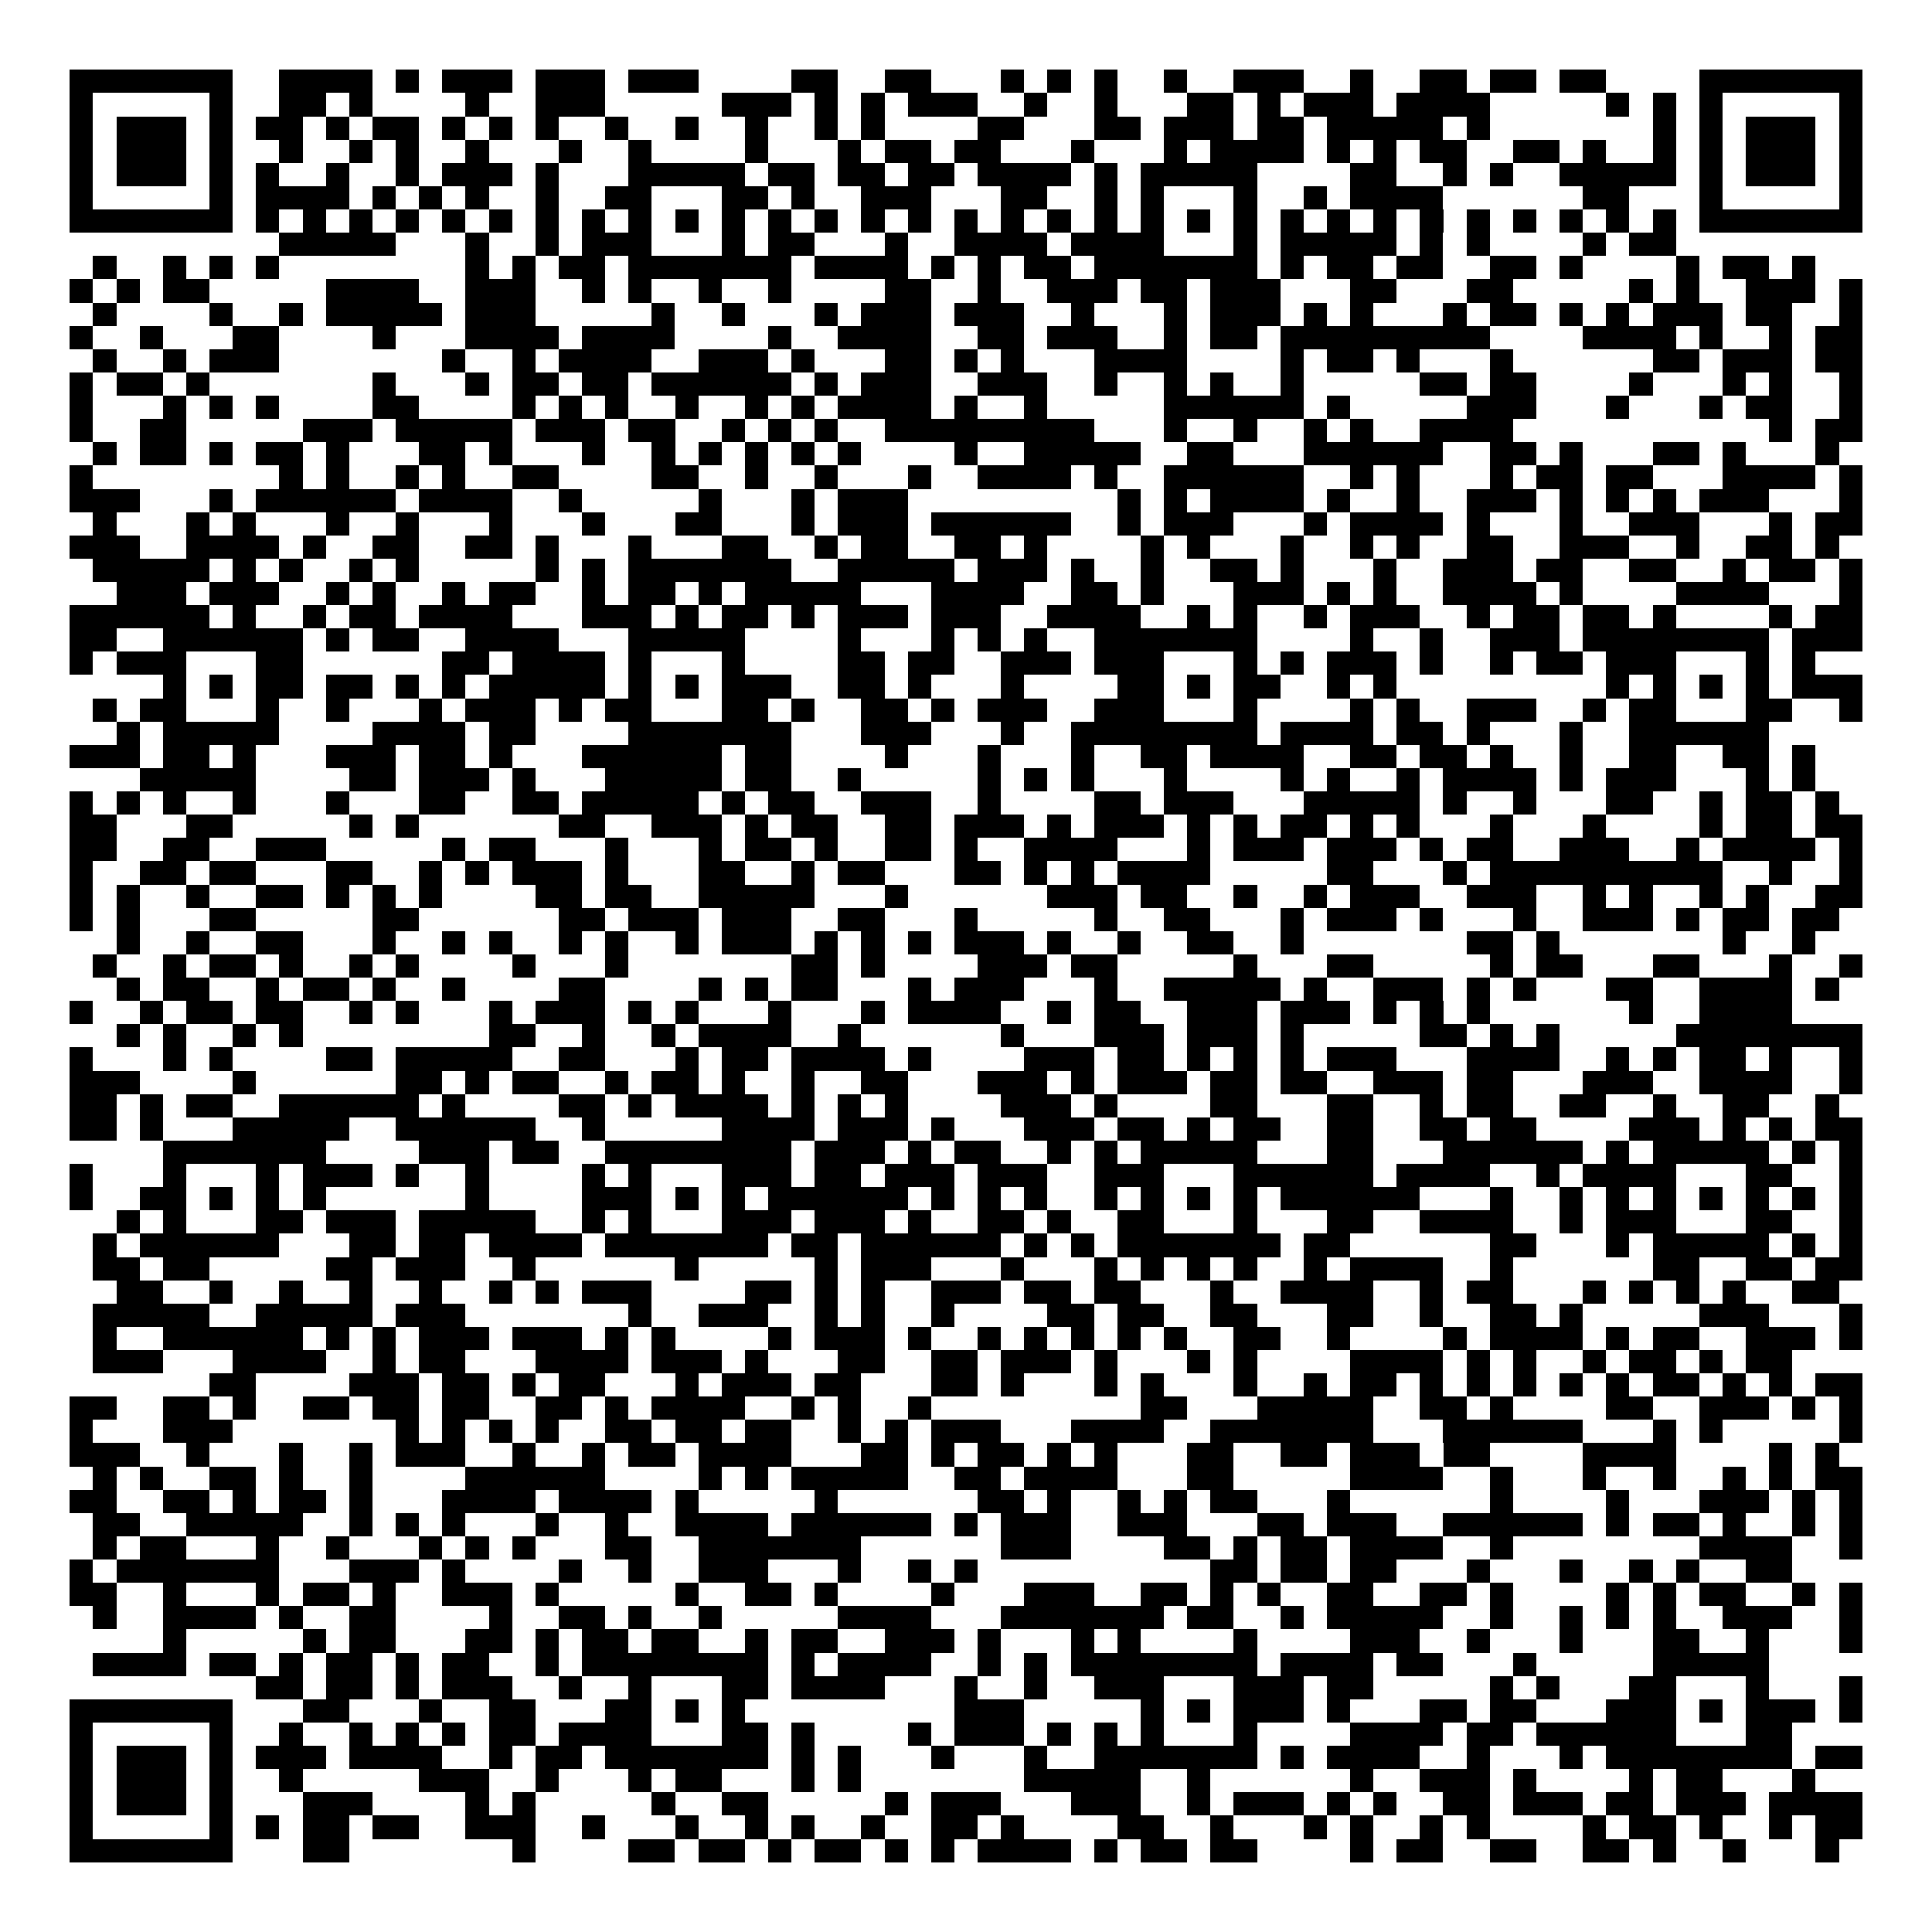 <svg xmlns="http://www.w3.org/2000/svg" width="176" height="176" viewBox="0 0 83 83" shape-rendering="crispEdges"><path fill="#ffffff" d="M0 0h83v83H0z"/><path stroke="#000000" d="M3 3.5h7m2 0h4m1 0h1m1 0h3m1 0h3m1 0h3m4 0h2m2 0h2m3 0h1m1 0h1m1 0h1m2 0h1m2 0h3m2 0h1m2 0h2m1 0h2m1 0h2m4 0h7M3 4.5h1m5 0h1m2 0h2m1 0h1m4 0h1m2 0h3m5 0h3m1 0h1m1 0h1m1 0h3m2 0h1m2 0h1m3 0h2m1 0h1m1 0h3m1 0h4m5 0h1m1 0h1m1 0h1m5 0h1M3 5.5h1m1 0h3m1 0h1m1 0h2m1 0h1m1 0h2m1 0h1m1 0h1m1 0h1m2 0h1m2 0h1m2 0h1m2 0h1m1 0h1m4 0h2m3 0h2m1 0h3m1 0h2m1 0h5m1 0h1m7 0h1m1 0h1m1 0h3m1 0h1M3 6.5h1m1 0h3m1 0h1m2 0h1m2 0h1m1 0h1m2 0h1m3 0h1m2 0h1m4 0h1m3 0h1m1 0h2m1 0h2m3 0h1m3 0h1m1 0h4m1 0h1m1 0h1m1 0h2m2 0h2m1 0h1m2 0h1m1 0h1m1 0h3m1 0h1M3 7.5h1m1 0h3m1 0h1m1 0h1m2 0h1m2 0h1m1 0h3m1 0h1m3 0h5m1 0h2m1 0h2m1 0h2m1 0h4m1 0h1m1 0h5m4 0h2m2 0h1m1 0h1m2 0h5m1 0h1m1 0h3m1 0h1M3 8.5h1m5 0h1m1 0h4m1 0h1m1 0h1m1 0h1m2 0h1m2 0h2m3 0h2m1 0h1m2 0h3m3 0h2m2 0h1m1 0h1m3 0h1m2 0h1m1 0h4m6 0h2m3 0h1m5 0h1M3 9.5h7m1 0h1m1 0h1m1 0h1m1 0h1m1 0h1m1 0h1m1 0h1m1 0h1m1 0h1m1 0h1m1 0h1m1 0h1m1 0h1m1 0h1m1 0h1m1 0h1m1 0h1m1 0h1m1 0h1m1 0h1m1 0h1m1 0h1m1 0h1m1 0h1m1 0h1m1 0h1m1 0h1m1 0h1m1 0h1m1 0h1m1 0h1m1 0h7M12 10.5h5m3 0h1m2 0h1m1 0h3m3 0h1m1 0h2m3 0h1m2 0h4m1 0h4m3 0h1m1 0h5m1 0h1m1 0h1m4 0h1m1 0h2M4 11.5h1m2 0h1m1 0h1m1 0h1m8 0h1m1 0h1m1 0h2m1 0h7m1 0h4m1 0h1m1 0h1m1 0h2m1 0h7m1 0h1m1 0h2m1 0h2m2 0h2m1 0h1m4 0h1m1 0h2m1 0h1M3 12.5h1m1 0h1m1 0h2m5 0h4m2 0h3m2 0h1m1 0h1m2 0h1m2 0h1m4 0h2m2 0h1m2 0h3m1 0h2m1 0h3m3 0h2m3 0h2m5 0h1m1 0h1m2 0h3m1 0h1M4 13.5h1m4 0h1m2 0h1m1 0h5m1 0h3m5 0h1m2 0h1m3 0h1m1 0h3m1 0h3m2 0h1m3 0h1m1 0h3m1 0h1m1 0h1m3 0h1m1 0h2m1 0h1m1 0h1m1 0h3m1 0h2m2 0h1M3 14.5h1m2 0h1m3 0h2m4 0h1m3 0h4m1 0h4m4 0h1m2 0h4m2 0h2m1 0h3m2 0h1m1 0h2m1 0h9m4 0h4m1 0h1m2 0h1m1 0h2M4 15.5h1m2 0h1m1 0h3m7 0h1m2 0h1m1 0h4m2 0h3m1 0h1m3 0h2m1 0h1m1 0h1m3 0h4m4 0h1m1 0h2m1 0h1m3 0h1m6 0h2m1 0h3m1 0h2M3 16.5h1m1 0h2m1 0h1m7 0h1m3 0h1m1 0h2m1 0h2m1 0h6m1 0h1m1 0h3m2 0h3m2 0h1m2 0h1m1 0h1m2 0h1m5 0h2m1 0h2m4 0h1m3 0h1m1 0h1m2 0h1M3 17.5h1m3 0h1m1 0h1m1 0h1m4 0h2m4 0h1m1 0h1m1 0h1m2 0h1m2 0h1m1 0h1m1 0h4m1 0h1m2 0h1m5 0h6m1 0h1m5 0h3m3 0h1m3 0h1m1 0h2m2 0h1M3 18.5h1m2 0h2m5 0h3m1 0h5m1 0h3m1 0h2m2 0h1m1 0h1m1 0h1m2 0h9m3 0h1m2 0h1m2 0h1m1 0h1m2 0h4m11 0h1m1 0h2M4 19.5h1m1 0h2m1 0h1m1 0h2m1 0h1m3 0h2m1 0h1m3 0h1m2 0h1m1 0h1m1 0h1m1 0h1m1 0h1m4 0h1m2 0h5m2 0h2m3 0h6m2 0h2m1 0h1m3 0h2m1 0h1m3 0h1M3 20.5h1m8 0h1m1 0h1m2 0h1m1 0h1m2 0h2m4 0h2m2 0h1m2 0h1m3 0h1m2 0h4m1 0h1m2 0h6m2 0h1m1 0h1m3 0h1m1 0h2m1 0h2m3 0h4m1 0h1M3 21.5h3m3 0h1m1 0h6m1 0h4m2 0h1m5 0h1m3 0h1m1 0h3m9 0h1m1 0h1m1 0h4m1 0h1m2 0h1m2 0h3m1 0h1m1 0h1m1 0h1m1 0h3m3 0h1M4 22.5h1m3 0h1m1 0h1m3 0h1m2 0h1m3 0h1m3 0h1m3 0h2m3 0h1m1 0h3m1 0h6m2 0h1m1 0h3m3 0h1m1 0h4m1 0h1m3 0h1m2 0h3m3 0h1m1 0h2M3 23.5h3m2 0h4m1 0h1m2 0h2m2 0h2m1 0h1m3 0h1m3 0h2m2 0h1m1 0h2m2 0h2m1 0h1m4 0h1m1 0h1m3 0h1m2 0h1m1 0h1m2 0h2m2 0h3m2 0h1m2 0h2m1 0h1M4 24.5h5m1 0h1m1 0h1m2 0h1m1 0h1m5 0h1m1 0h1m1 0h7m2 0h5m1 0h3m1 0h1m2 0h1m2 0h2m1 0h1m3 0h1m2 0h3m1 0h2m2 0h2m2 0h1m1 0h2m1 0h1M5 25.5h3m1 0h3m2 0h1m1 0h1m2 0h1m1 0h2m2 0h1m1 0h2m1 0h1m1 0h5m3 0h4m2 0h2m1 0h1m3 0h3m1 0h1m1 0h1m2 0h4m1 0h1m4 0h4m3 0h1M3 26.5h6m1 0h1m2 0h1m1 0h2m1 0h4m3 0h3m1 0h1m1 0h2m1 0h1m1 0h3m1 0h3m2 0h4m2 0h1m1 0h1m2 0h1m1 0h3m2 0h1m1 0h2m1 0h2m1 0h1m4 0h1m1 0h2M3 27.5h2m2 0h6m1 0h1m1 0h2m2 0h4m3 0h5m4 0h1m3 0h1m1 0h1m1 0h1m2 0h7m4 0h1m2 0h1m2 0h3m1 0h8m1 0h3M3 28.5h1m1 0h3m3 0h2m6 0h2m1 0h4m1 0h1m3 0h1m4 0h2m1 0h2m2 0h3m1 0h3m3 0h1m1 0h1m1 0h3m1 0h1m2 0h1m1 0h2m1 0h3m3 0h1m1 0h1M7 29.5h1m1 0h1m1 0h2m1 0h2m1 0h1m1 0h1m1 0h5m1 0h1m1 0h1m1 0h3m2 0h2m1 0h1m3 0h1m4 0h2m1 0h1m1 0h2m2 0h1m1 0h1m9 0h1m1 0h1m1 0h1m1 0h1m1 0h3M4 30.5h1m1 0h2m3 0h1m2 0h1m3 0h1m1 0h3m1 0h1m1 0h2m3 0h2m1 0h1m2 0h2m1 0h1m1 0h3m2 0h3m3 0h1m4 0h1m1 0h1m2 0h3m2 0h1m1 0h2m3 0h2m2 0h1M5 31.5h1m1 0h5m4 0h4m1 0h2m4 0h7m3 0h3m3 0h1m2 0h8m1 0h4m1 0h2m1 0h1m3 0h1m2 0h6M3 32.5h3m1 0h2m1 0h1m3 0h3m1 0h2m1 0h1m3 0h6m1 0h2m4 0h1m3 0h1m3 0h1m2 0h2m1 0h4m2 0h2m1 0h2m1 0h1m2 0h1m2 0h2m2 0h2m1 0h1M6 33.5h5m4 0h2m1 0h3m1 0h1m3 0h5m1 0h2m2 0h1m5 0h1m1 0h1m1 0h1m3 0h1m4 0h1m1 0h1m2 0h1m1 0h4m1 0h1m1 0h3m3 0h1m1 0h1M3 34.5h1m1 0h1m1 0h1m2 0h1m3 0h1m3 0h2m2 0h2m1 0h5m1 0h1m1 0h2m2 0h3m2 0h1m4 0h2m1 0h3m3 0h5m1 0h1m2 0h1m3 0h2m2 0h1m1 0h2m1 0h1M3 35.5h2m3 0h2m5 0h1m1 0h1m6 0h2m2 0h3m1 0h1m1 0h2m2 0h2m1 0h3m1 0h1m1 0h3m1 0h1m1 0h1m1 0h2m1 0h1m1 0h1m3 0h1m3 0h1m4 0h1m1 0h2m1 0h2M3 36.5h2m2 0h2m2 0h3m5 0h1m1 0h2m3 0h1m3 0h1m1 0h2m1 0h1m2 0h2m1 0h1m2 0h4m3 0h1m1 0h3m1 0h3m1 0h1m1 0h2m2 0h3m2 0h1m1 0h4m1 0h1M3 37.5h1m2 0h2m1 0h2m3 0h2m2 0h1m1 0h1m1 0h3m1 0h1m3 0h2m2 0h1m1 0h2m3 0h2m1 0h1m1 0h1m1 0h4m5 0h2m3 0h1m1 0h10m2 0h1m2 0h1M3 38.5h1m1 0h1m2 0h1m2 0h2m1 0h1m1 0h1m1 0h1m4 0h2m1 0h2m2 0h5m3 0h1m6 0h3m1 0h2m2 0h1m2 0h1m1 0h3m2 0h3m2 0h1m1 0h1m2 0h1m1 0h1m2 0h2M3 39.5h1m1 0h1m3 0h2m5 0h2m6 0h2m1 0h3m1 0h3m2 0h2m3 0h1m5 0h1m2 0h2m3 0h1m1 0h3m1 0h1m3 0h1m2 0h3m1 0h1m1 0h2m1 0h2M5 40.5h1m2 0h1m2 0h2m3 0h1m2 0h1m1 0h1m2 0h1m1 0h1m2 0h1m1 0h3m1 0h1m1 0h1m1 0h1m1 0h3m1 0h1m2 0h1m2 0h2m2 0h1m7 0h2m1 0h1m7 0h1m2 0h1M4 41.5h1m2 0h1m1 0h2m1 0h1m2 0h1m1 0h1m4 0h1m3 0h1m7 0h2m1 0h1m4 0h3m1 0h2m5 0h1m3 0h2m5 0h1m1 0h2m3 0h2m3 0h1m2 0h1M5 42.5h1m1 0h2m2 0h1m1 0h2m1 0h1m2 0h1m4 0h2m4 0h1m1 0h1m1 0h2m3 0h1m1 0h3m3 0h1m2 0h5m1 0h1m2 0h3m1 0h1m1 0h1m3 0h2m2 0h4m1 0h1M3 43.5h1m2 0h1m1 0h2m1 0h2m2 0h1m1 0h1m3 0h1m1 0h3m1 0h1m1 0h1m3 0h1m3 0h1m1 0h4m2 0h1m1 0h2m2 0h3m1 0h3m1 0h1m1 0h1m1 0h1m6 0h1m2 0h4M5 44.5h1m1 0h1m2 0h1m1 0h1m8 0h2m2 0h1m2 0h1m1 0h4m2 0h1m6 0h1m3 0h3m1 0h3m1 0h1m5 0h2m1 0h1m1 0h1m5 0h8M3 45.5h1m3 0h1m1 0h1m4 0h2m1 0h5m2 0h2m3 0h1m1 0h2m1 0h4m1 0h1m4 0h3m1 0h2m1 0h1m1 0h1m1 0h1m1 0h3m3 0h4m2 0h1m1 0h1m1 0h2m1 0h1m2 0h1M3 46.5h3m4 0h1m6 0h2m1 0h1m1 0h2m2 0h1m1 0h2m1 0h1m2 0h1m2 0h2m3 0h3m1 0h1m1 0h3m1 0h2m1 0h2m2 0h3m1 0h2m3 0h3m2 0h4m2 0h1M3 47.5h2m1 0h1m1 0h2m2 0h6m1 0h1m4 0h2m1 0h1m1 0h4m1 0h1m1 0h1m1 0h1m4 0h3m1 0h1m4 0h2m3 0h2m2 0h1m1 0h2m2 0h2m2 0h1m2 0h2m2 0h1M3 48.5h2m1 0h1m3 0h5m2 0h6m2 0h1m5 0h4m1 0h3m1 0h1m3 0h3m1 0h2m1 0h1m1 0h2m2 0h2m2 0h2m1 0h2m4 0h3m1 0h1m1 0h1m1 0h2M7 49.5h7m4 0h3m1 0h2m2 0h8m1 0h3m1 0h1m1 0h2m2 0h1m1 0h1m1 0h5m3 0h2m3 0h6m1 0h1m1 0h5m1 0h1m1 0h1M3 50.5h1m3 0h1m3 0h1m1 0h3m1 0h1m2 0h1m4 0h1m1 0h1m3 0h3m1 0h2m1 0h3m1 0h3m2 0h3m3 0h6m1 0h4m2 0h1m1 0h4m3 0h2m2 0h1M3 51.5h1m2 0h2m1 0h1m1 0h1m1 0h1m6 0h1m4 0h3m1 0h1m1 0h1m1 0h6m1 0h1m1 0h1m1 0h1m2 0h1m1 0h1m1 0h1m1 0h1m1 0h6m3 0h1m2 0h1m1 0h1m1 0h1m1 0h1m1 0h1m1 0h1m1 0h1M5 52.5h1m1 0h1m3 0h2m1 0h3m1 0h5m2 0h1m1 0h1m3 0h3m1 0h3m1 0h1m2 0h2m1 0h1m2 0h2m3 0h1m3 0h2m2 0h4m2 0h1m1 0h3m3 0h2m2 0h1M4 53.5h1m1 0h6m3 0h2m1 0h2m1 0h4m1 0h7m1 0h2m1 0h6m1 0h1m1 0h1m1 0h7m1 0h2m6 0h2m3 0h1m1 0h5m1 0h1m1 0h1M4 54.5h2m1 0h2m5 0h2m1 0h3m2 0h1m6 0h1m5 0h1m1 0h3m3 0h1m3 0h1m1 0h1m1 0h1m1 0h1m2 0h1m1 0h4m2 0h1m6 0h2m2 0h2m1 0h2M5 55.5h2m2 0h1m2 0h1m2 0h1m2 0h1m2 0h1m1 0h1m1 0h3m4 0h2m1 0h1m1 0h1m2 0h3m1 0h2m1 0h2m3 0h1m2 0h4m2 0h1m1 0h2m3 0h1m1 0h1m1 0h1m1 0h1m2 0h2M4 56.5h5m2 0h5m1 0h3m7 0h1m2 0h3m2 0h1m1 0h1m2 0h1m4 0h2m1 0h2m2 0h2m3 0h2m2 0h1m2 0h2m1 0h1m5 0h3m3 0h1M4 57.5h1m2 0h6m1 0h1m1 0h1m1 0h3m1 0h3m1 0h1m1 0h1m4 0h1m1 0h3m1 0h1m2 0h1m1 0h1m1 0h1m1 0h1m1 0h1m2 0h2m2 0h1m4 0h1m1 0h4m1 0h1m1 0h2m2 0h3m1 0h1M4 58.5h3m3 0h4m2 0h1m1 0h2m3 0h4m1 0h3m1 0h1m3 0h2m2 0h2m1 0h3m1 0h1m3 0h1m1 0h1m4 0h4m1 0h1m1 0h1m2 0h1m1 0h2m1 0h1m1 0h2M9 59.5h2m4 0h3m1 0h2m1 0h1m1 0h2m3 0h1m1 0h3m1 0h2m3 0h2m1 0h1m3 0h1m1 0h1m3 0h1m2 0h1m1 0h2m1 0h1m1 0h1m1 0h1m1 0h1m1 0h1m1 0h2m1 0h1m1 0h1m1 0h2M3 60.5h2m2 0h2m1 0h1m2 0h2m1 0h2m1 0h2m2 0h2m1 0h1m1 0h4m2 0h1m1 0h1m2 0h1m9 0h2m3 0h5m2 0h2m1 0h1m4 0h2m2 0h3m1 0h1m1 0h1M3 61.5h1m3 0h3m7 0h1m1 0h1m1 0h1m1 0h1m2 0h2m1 0h2m1 0h2m2 0h1m1 0h1m1 0h3m3 0h4m2 0h7m3 0h6m3 0h1m1 0h1m5 0h1M3 62.5h3m2 0h1m3 0h1m2 0h1m1 0h3m2 0h1m2 0h1m1 0h2m1 0h4m3 0h2m1 0h1m1 0h2m1 0h1m1 0h1m3 0h2m2 0h2m1 0h3m1 0h2m4 0h4m4 0h1m1 0h1M4 63.5h1m1 0h1m2 0h2m1 0h1m2 0h1m4 0h6m4 0h1m1 0h1m1 0h5m2 0h2m1 0h4m3 0h2m5 0h4m2 0h1m3 0h1m2 0h1m2 0h1m1 0h1m1 0h2M3 64.5h2m2 0h2m1 0h1m1 0h2m1 0h1m3 0h4m1 0h4m1 0h1m5 0h1m6 0h2m1 0h1m2 0h1m1 0h1m1 0h2m3 0h1m6 0h1m4 0h1m3 0h3m1 0h1m1 0h1M4 65.5h2m2 0h5m2 0h1m1 0h1m1 0h1m3 0h1m2 0h1m2 0h4m1 0h6m1 0h1m1 0h3m2 0h3m3 0h2m1 0h3m2 0h6m1 0h1m1 0h2m1 0h1m2 0h1m1 0h1M4 66.5h1m1 0h2m3 0h1m2 0h1m3 0h1m1 0h1m1 0h1m3 0h2m2 0h7m6 0h3m4 0h2m1 0h1m1 0h2m1 0h4m2 0h1m8 0h4m2 0h1M3 67.5h1m1 0h7m3 0h3m1 0h1m4 0h1m2 0h1m2 0h3m3 0h1m2 0h1m1 0h1m10 0h2m1 0h2m1 0h2m3 0h1m3 0h1m2 0h1m1 0h1m2 0h2M3 68.5h2m2 0h1m3 0h1m1 0h2m1 0h1m2 0h3m1 0h1m5 0h1m2 0h2m1 0h1m4 0h1m3 0h3m2 0h2m1 0h1m1 0h1m2 0h2m2 0h2m1 0h1m4 0h1m1 0h1m1 0h2m2 0h1m1 0h1M4 69.5h1m2 0h4m1 0h1m2 0h2m4 0h1m2 0h2m1 0h1m2 0h1m5 0h4m3 0h7m1 0h2m2 0h1m1 0h5m2 0h1m2 0h1m1 0h1m1 0h1m2 0h3m2 0h1M7 70.5h1m5 0h1m1 0h2m3 0h2m1 0h1m1 0h2m1 0h2m2 0h1m1 0h2m2 0h3m1 0h1m3 0h1m1 0h1m4 0h1m4 0h3m2 0h1m3 0h1m3 0h2m2 0h1m3 0h1M4 71.5h4m1 0h2m1 0h1m1 0h2m1 0h1m1 0h2m2 0h1m1 0h8m1 0h1m1 0h4m2 0h1m1 0h1m1 0h8m1 0h4m1 0h2m3 0h1m5 0h5M11 72.5h2m1 0h2m1 0h1m1 0h3m2 0h1m2 0h1m3 0h2m1 0h4m3 0h1m2 0h1m2 0h3m3 0h3m1 0h2m5 0h1m1 0h1m3 0h2m3 0h1m3 0h1M3 73.5h7m3 0h2m3 0h1m2 0h2m3 0h2m1 0h1m1 0h1m9 0h3m5 0h1m1 0h1m1 0h3m1 0h1m3 0h2m1 0h2m3 0h3m1 0h1m1 0h3m1 0h1M3 74.5h1m5 0h1m2 0h1m2 0h1m1 0h1m1 0h1m1 0h2m1 0h4m3 0h2m1 0h1m4 0h1m1 0h3m1 0h1m1 0h1m1 0h1m3 0h1m4 0h4m1 0h2m1 0h6m3 0h2M3 75.5h1m1 0h3m1 0h1m1 0h3m1 0h4m2 0h1m1 0h2m1 0h7m1 0h1m1 0h1m3 0h1m3 0h1m2 0h7m1 0h1m1 0h4m2 0h1m3 0h1m1 0h8m1 0h2M3 76.5h1m1 0h3m1 0h1m2 0h1m5 0h3m2 0h1m3 0h1m1 0h2m3 0h1m1 0h1m7 0h5m2 0h1m6 0h1m2 0h3m1 0h1m4 0h1m1 0h2m3 0h1M3 77.5h1m1 0h3m1 0h1m3 0h3m4 0h1m1 0h1m5 0h1m2 0h2m5 0h1m1 0h3m3 0h3m2 0h1m1 0h3m1 0h1m1 0h1m2 0h2m1 0h3m1 0h2m1 0h3m1 0h4M3 78.5h1m5 0h1m1 0h1m1 0h2m1 0h2m2 0h3m2 0h1m3 0h1m2 0h1m1 0h1m2 0h1m2 0h2m1 0h1m4 0h2m2 0h1m3 0h1m1 0h1m2 0h1m1 0h1m4 0h1m1 0h2m1 0h1m2 0h1m1 0h2M3 79.5h7m3 0h2m7 0h1m4 0h2m1 0h2m1 0h1m1 0h2m1 0h1m1 0h1m1 0h4m1 0h1m1 0h2m1 0h2m4 0h1m1 0h2m2 0h2m2 0h2m1 0h1m2 0h1m3 0h1"/></svg>
